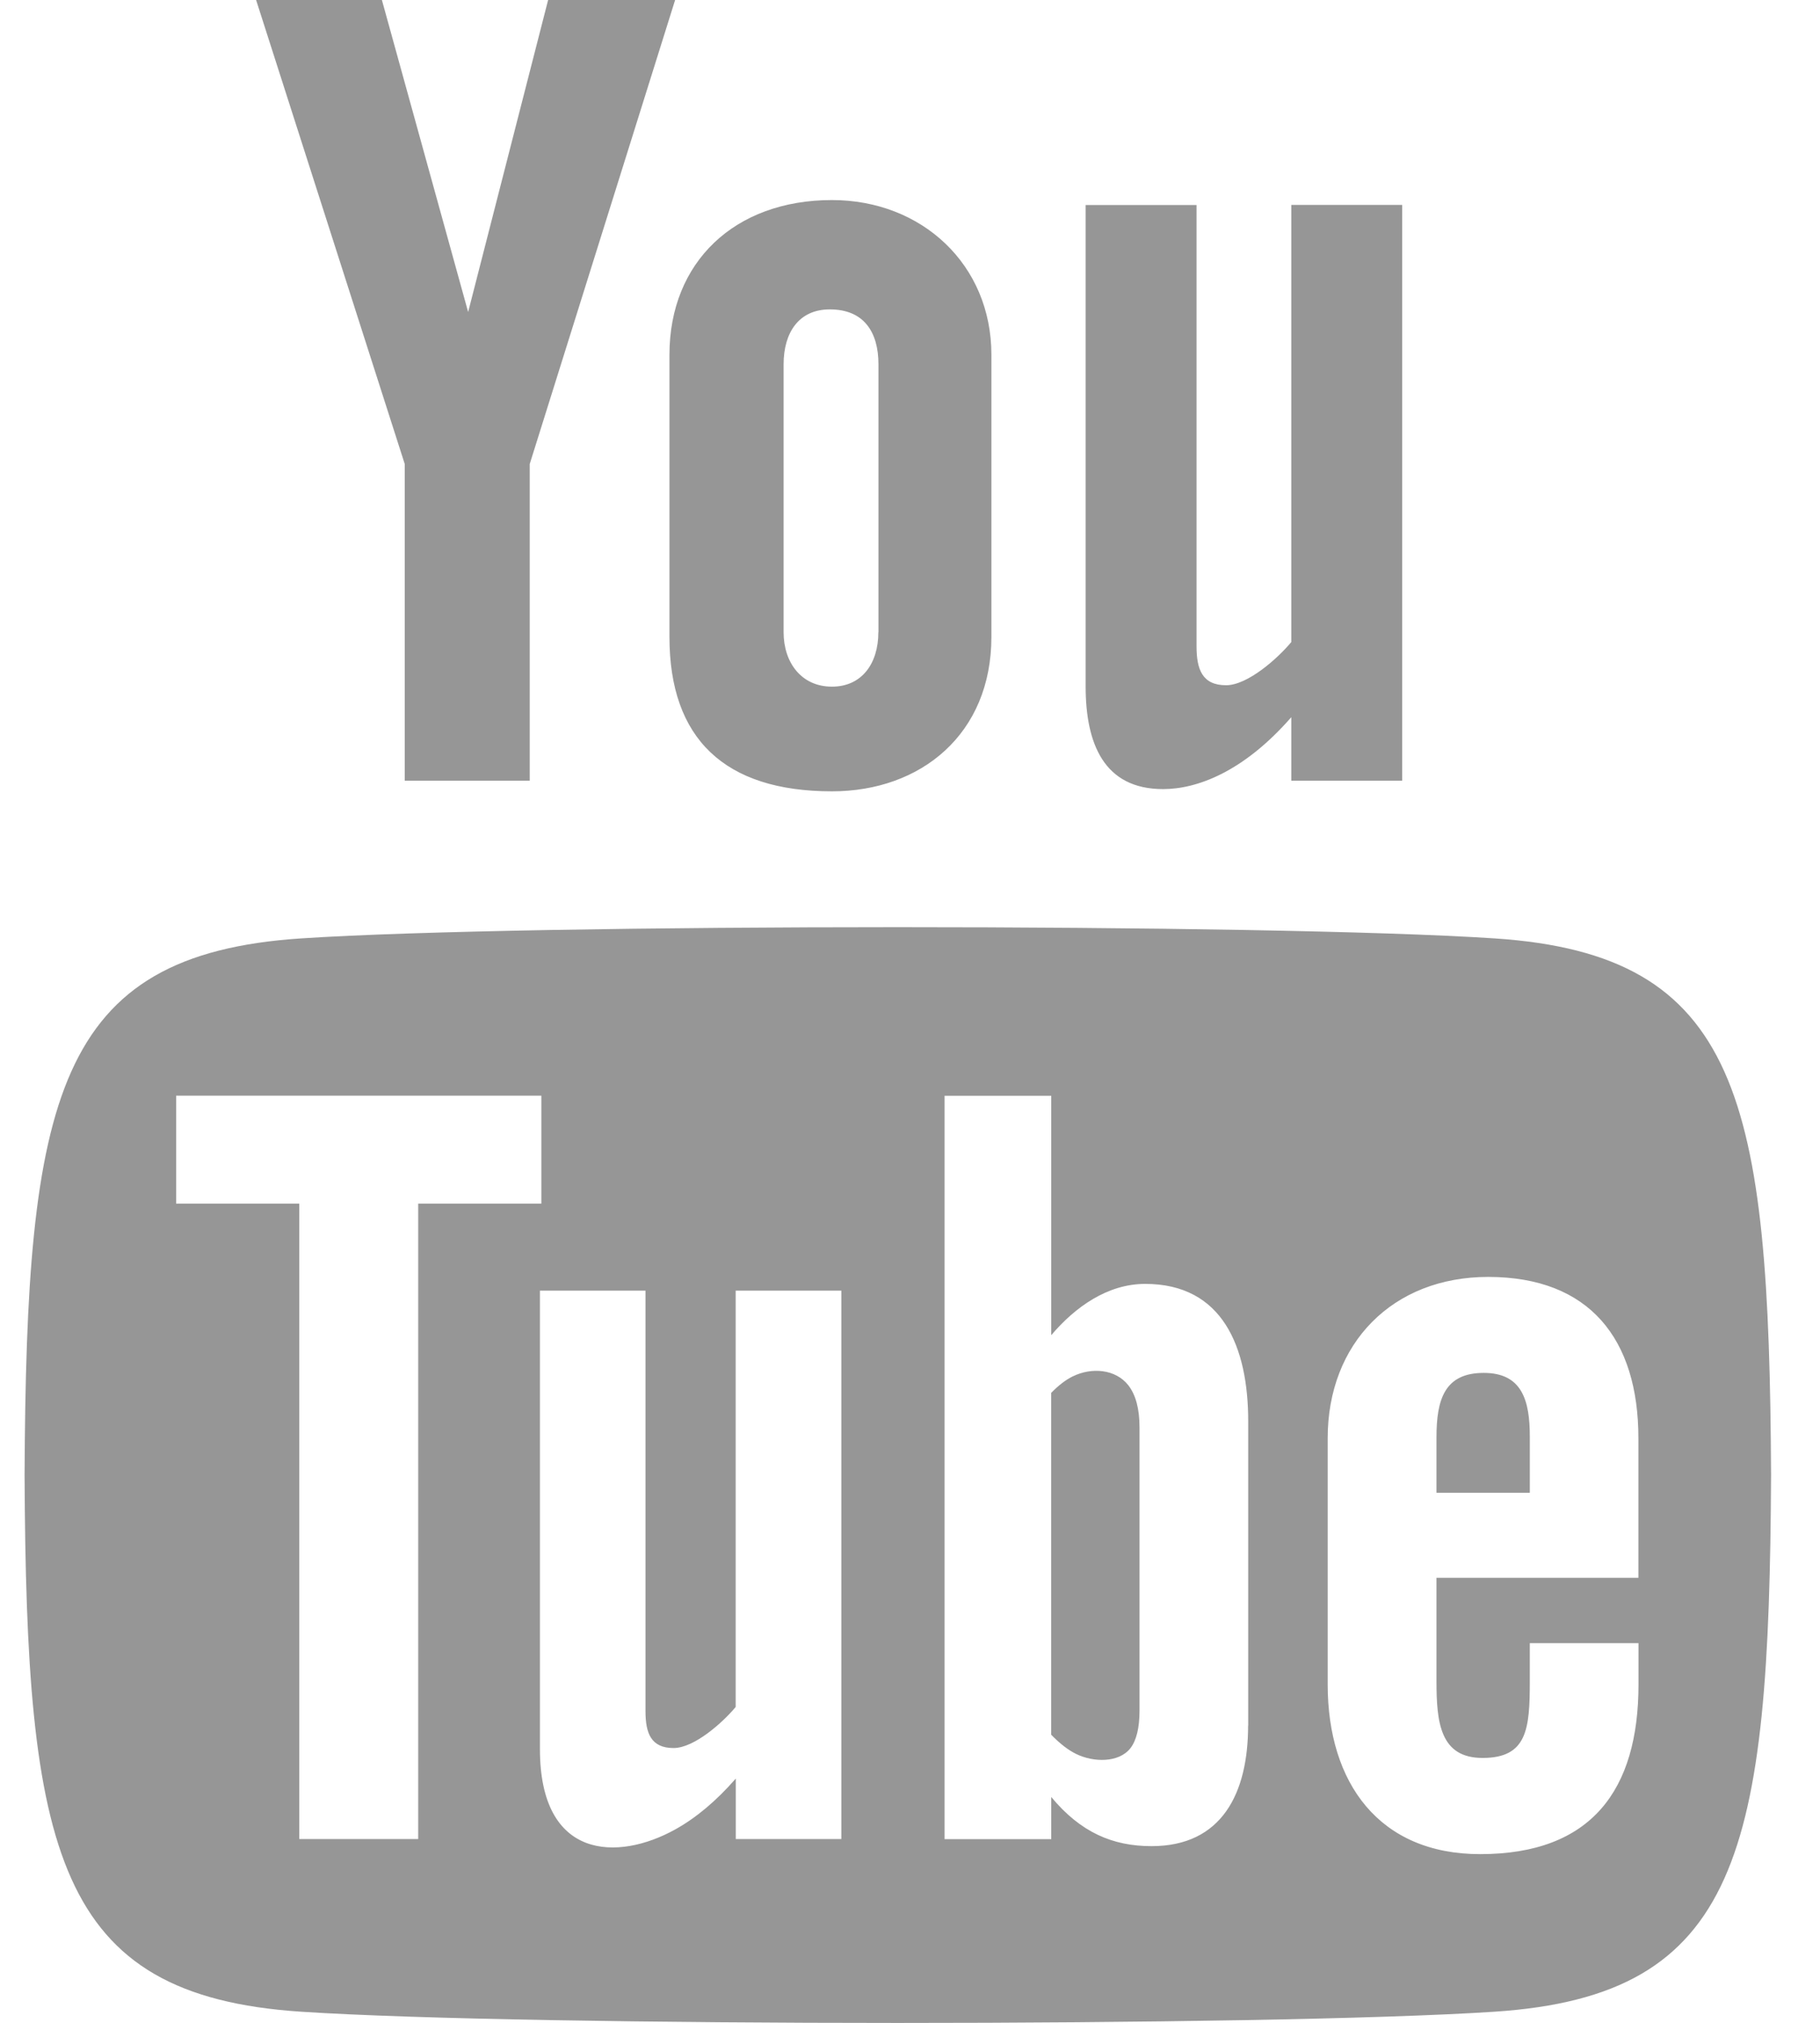<svg width="18" height="20" viewBox="0 0 18 20" xmlns="http://www.w3.org/2000/svg"><title>FB7AF9FF-A5E3-4930-AAD5-3B32DF3BE6FE</title><desc>Created with sketchtool.</desc><path d="M2.533 0h1.244l.853 3.085.791-3.085h1.256l-1.438 4.588v3.131h-1.236v-3.131l-1.47-4.588zm5.695 1.978c-.966 0-1.607.617-1.607 1.529v2.791c0 1.003.543 1.526 1.607 1.526.883 0 1.577-.569 1.577-1.526v-2.791c0-.891-.688-1.529-1.577-1.529zm.459 4.273c0 .31-.164.538-.459.538-.303 0-.478-.239-.478-.538v-2.649c0-.312.149-.543.457-.543.337 0 .481.224.481.543v2.649zm4.084-4.225v4.322c-.134.162-.432.427-.645.427-.234 0-.292-.155-.292-.383v-4.365h-1.097v4.758c0 .563.178 1.017.766 1.017.332 0 .793-.167 1.268-.711v.628h1.097v-5.693h-1.097zm1.903 11.548c-.387 0-.467.263-.467.636v.549h.923v-.55c.001-.367-.079-.635-.456-.635zm-4.062.033c-.073.036-.144.091-.216.165v3.379c.086.088.168.152.248.191.17.083.419.089.535-.056.06-.077.091-.201.091-.374v-2.799c0-.183-.037-.322-.111-.417-.127-.161-.363-.178-.546-.089zm4.169-4.329c-2.249-.148-9.557-.148-11.803 0-2.43.16-2.717 1.577-2.735 5.306.018 3.723.302 5.146 2.735 5.306 2.245.148 9.554.148 11.803 0 2.43-.16 2.717-1.578 2.735-5.306-.018-3.723-.302-5.146-2.735-5.306zm-10.644 8.905h-1.177v-6.283h-1.218v-1.067h3.612v1.067h-1.218v6.283h.001zm4.185 0h-1.045v-.598c-.193.221-.393.389-.601.504-.563.312-1.336.304-1.336-.796v-4.532h1.044v4.157c0 .218.054.365.278.365.204 0 .487-.253.614-.406v-4.116h1.045v5.422h.001zm4.022-1.123c0 .671-.26 1.193-.955 1.193-.383 0-.701-.135-.992-.486v.417h-1.055v-7.35h1.055v2.367c.236-.278.556-.507.929-.507.765 0 1.019.624 1.019 1.359v3.008h-.001zm3.861-1.46h-1.998v1.023c0 .407.036.758.456.758.441 0 .467-.287.467-.758v-.377h1.075v.408c0 1.044-.465 1.678-1.566 1.678-.998 0-1.508-.702-1.508-1.678v-2.434c0-.941.644-1.595 1.587-1.595 1.003 0 1.486.615 1.486 1.595v1.38h.001z" fill="#969696" fill-rule="nonzero"/></svg>